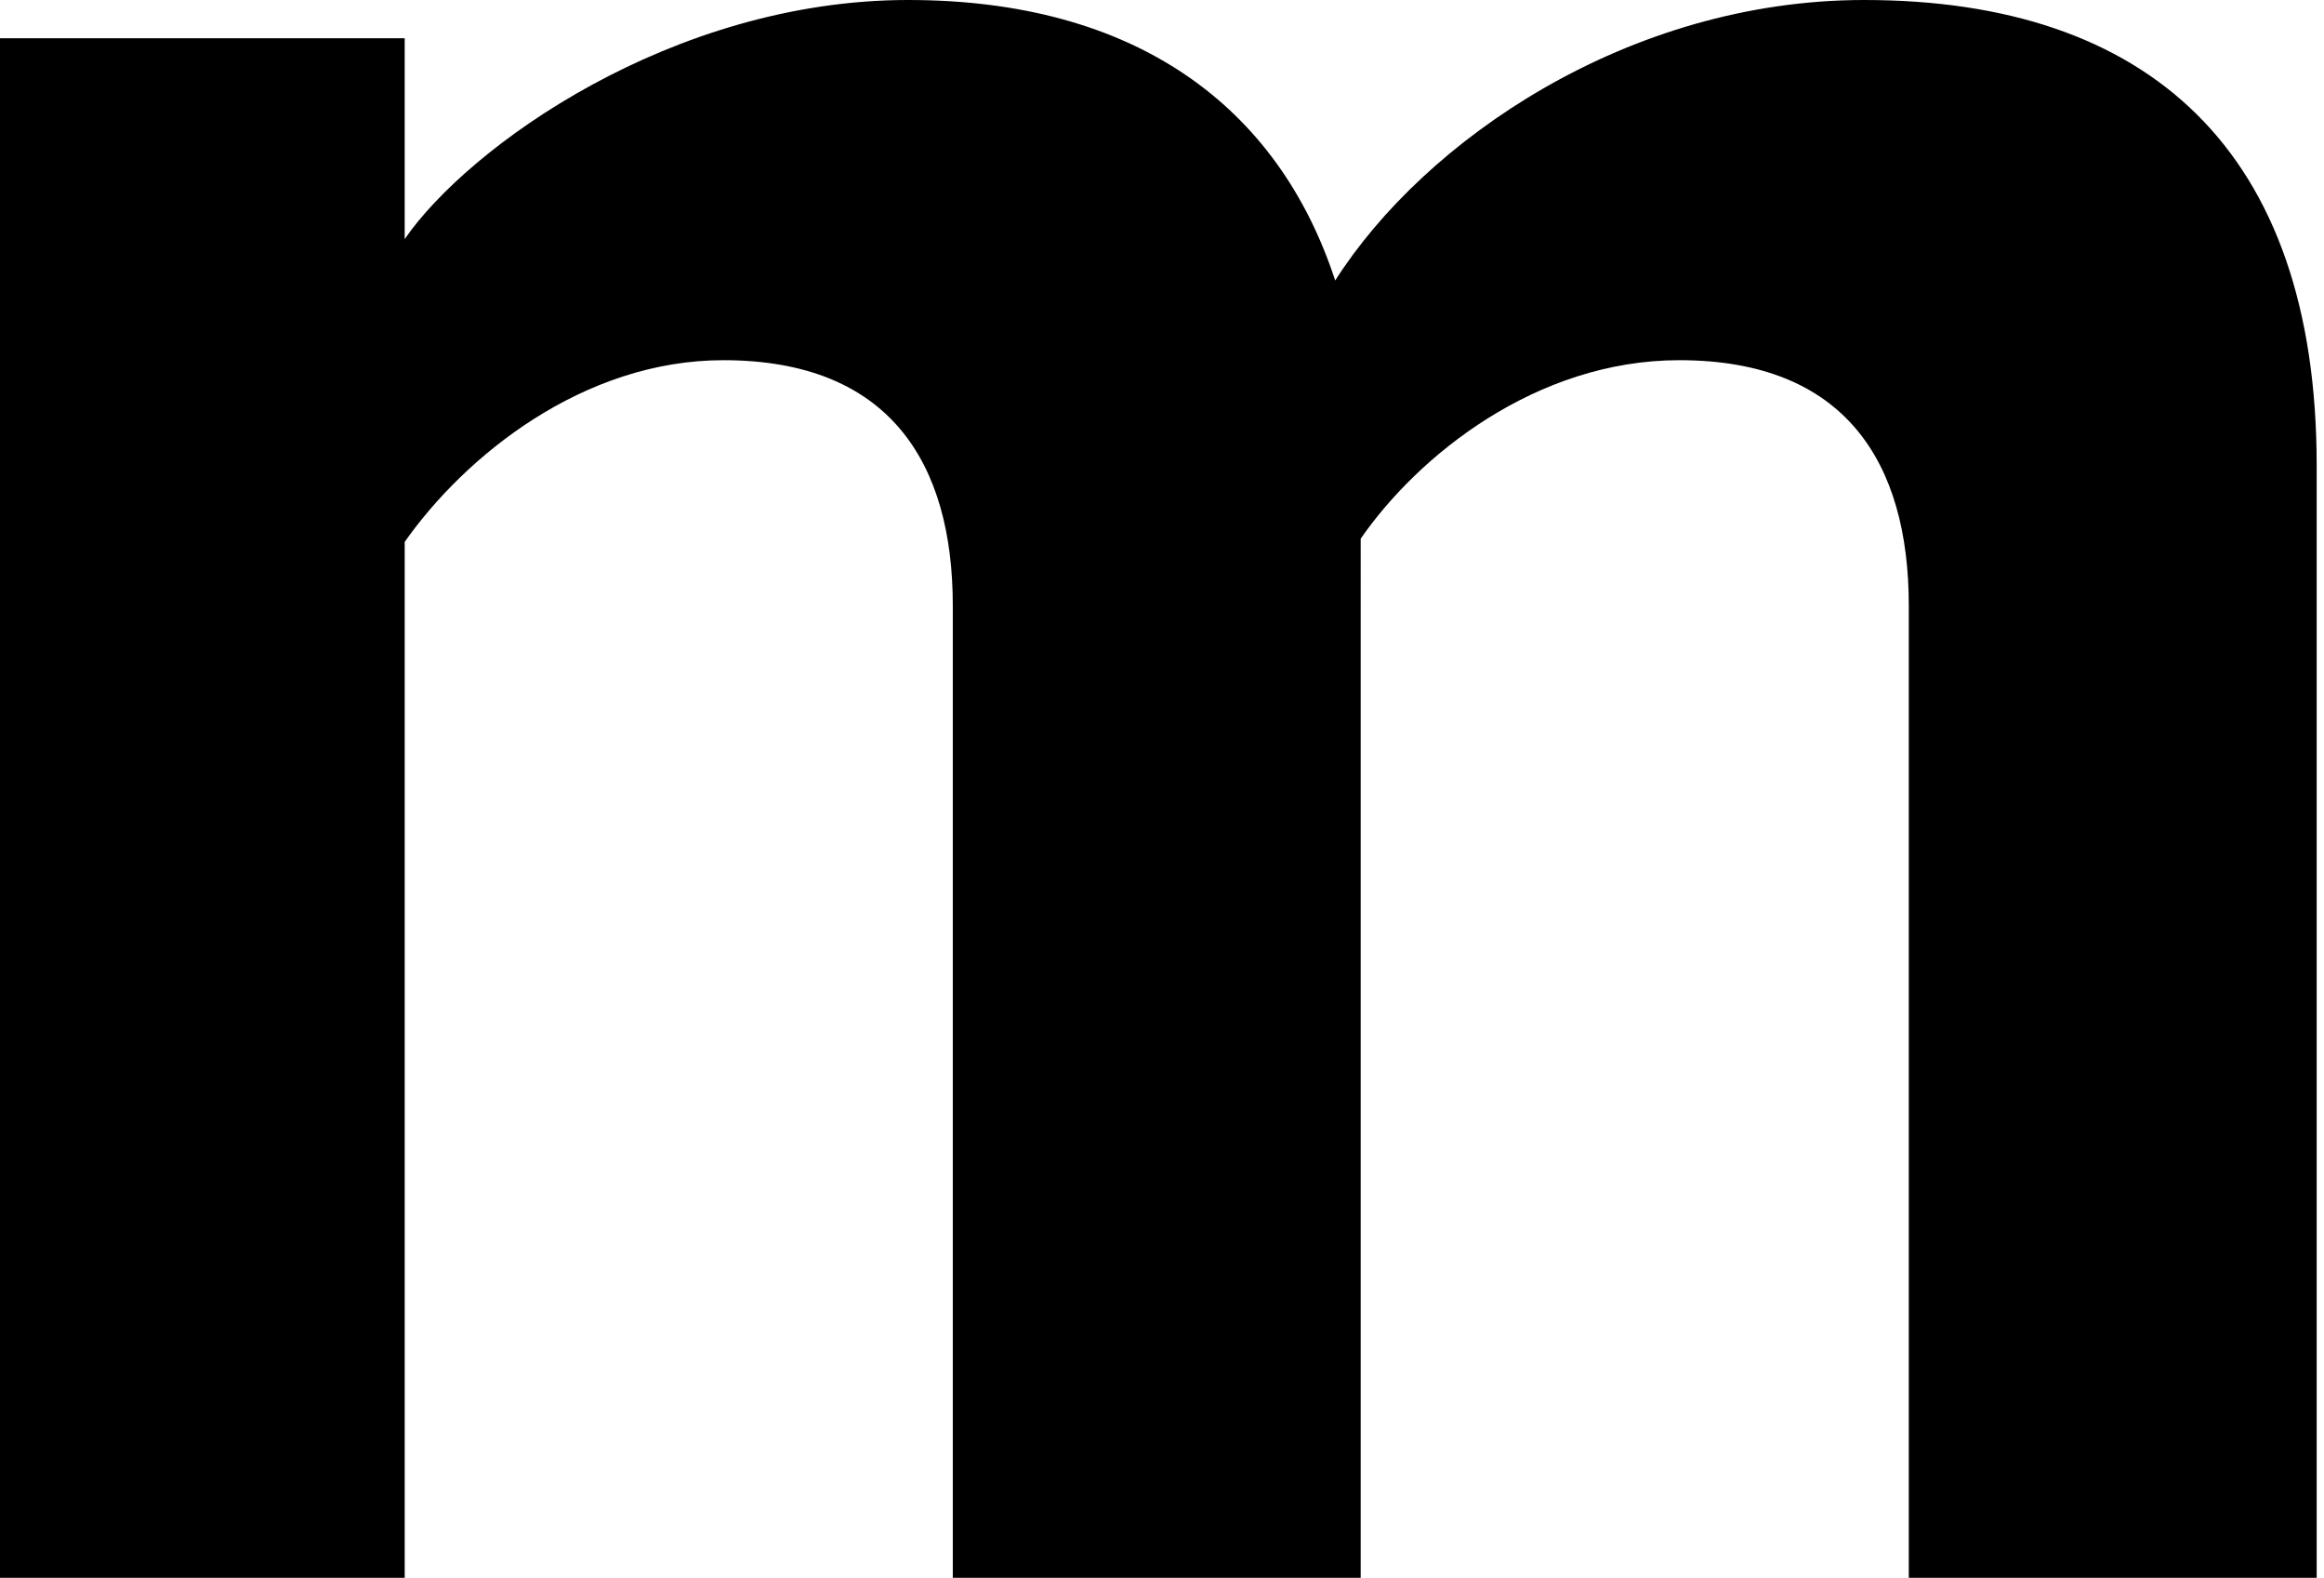 <svg width="221" height="150" fill="none" xmlns="http://www.w3.org/2000/svg"><path fill-rule="evenodd" clip-rule="evenodd" d="M220.304 150V44.243c0-30-16.061-44.243-43.031-44.243-22.425 0-41.818 13.333-50.303 26.667C121.515 10 107.879 0 86.364 0 63.94 0 44.546 13.94 38.484 22.727V3.637H0V150h38.485V51.515c5.758-8.182 16.97-17.273 30.303-17.273 15.758 0 21.818 9.698 21.818 23.334V150h38.788V51.212c5.455-7.879 16.667-16.97 30.303-16.97 15.759 0 21.819 9.698 21.819 23.334V150h38.788Z" fill="#000"/></svg>